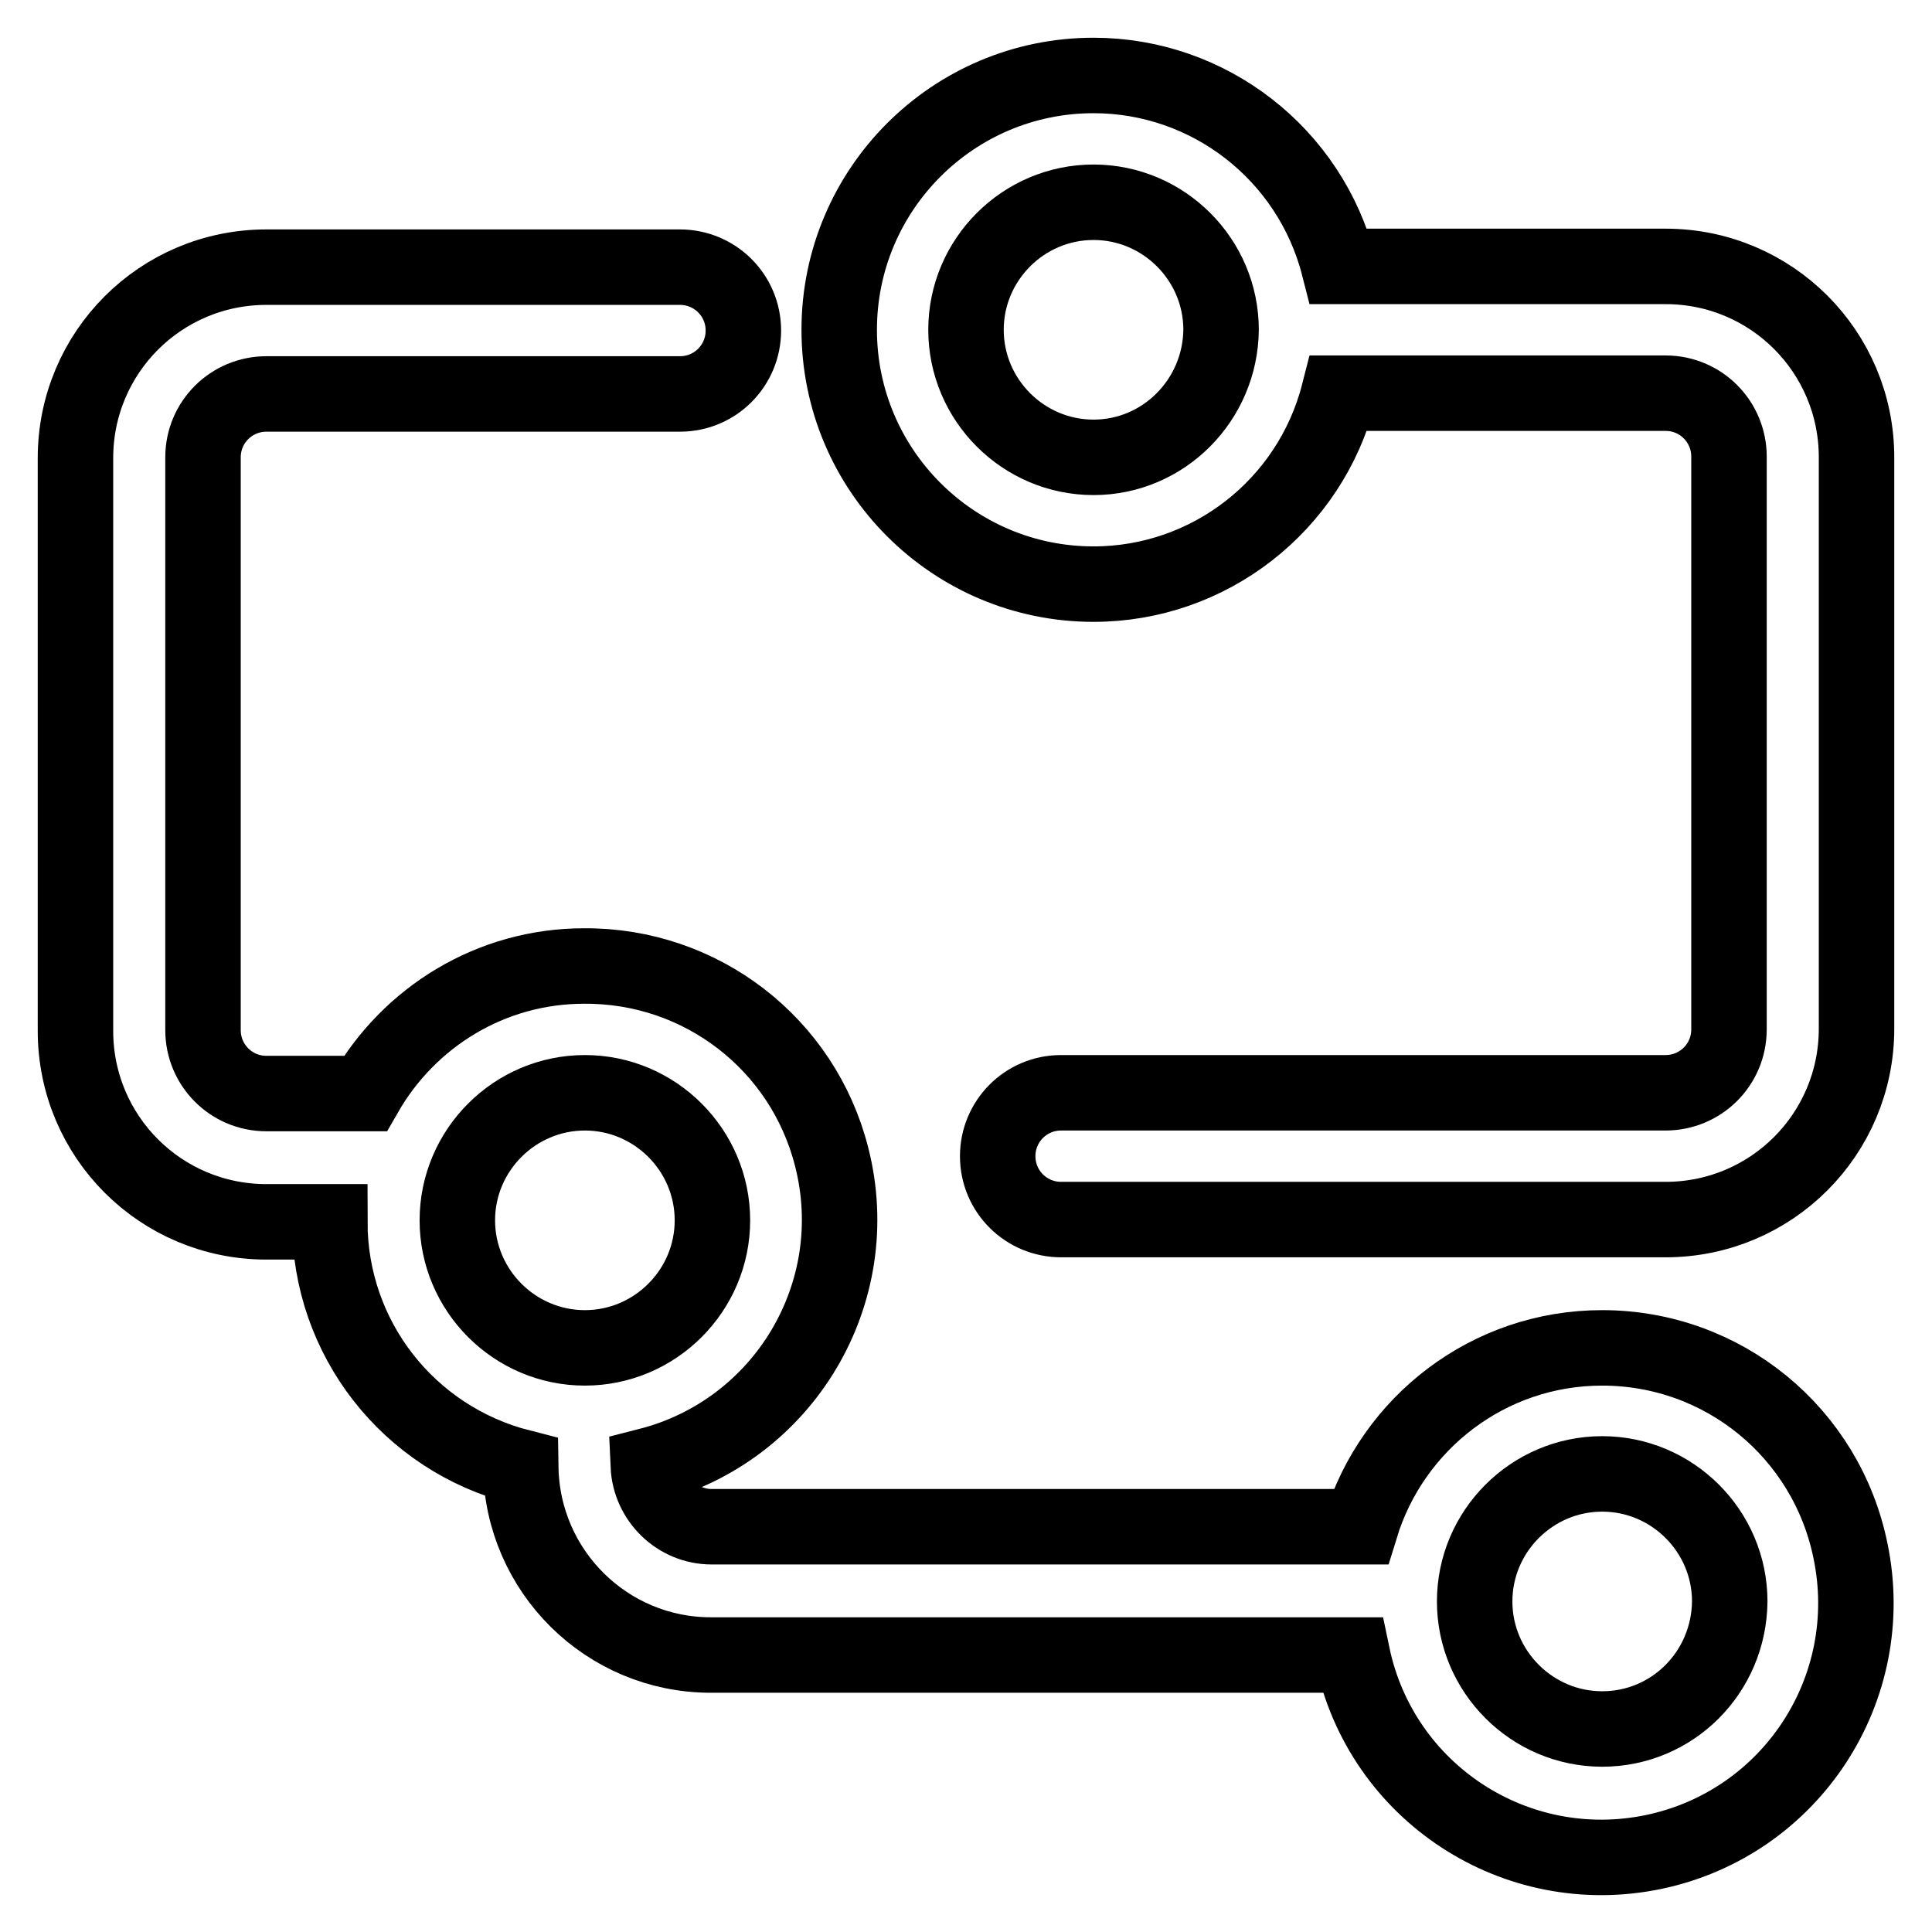 <?xml version="1.0" encoding="utf-8"?>
<!-- Svg Vector Icons : http://www.onlinewebfonts.com/icon -->
<!DOCTYPE svg PUBLIC "-//W3C//DTD SVG 1.1//EN" "http://www.w3.org/Graphics/SVG/1.1/DTD/svg11.dtd">
<svg version="1.1" xmlns="http://www.w3.org/2000/svg" xmlns:xlink="http://www.w3.org/1999/xlink" x="0px" y="0px" viewBox="0 0 256 256" enable-background="new 0 0 256 256" xml:space="preserve">
<g> <path stroke-width="10" fill-opacity="0" stroke="#000000"  d="M220.7,35.3h-43.3C173.6,20.4,160.2,10,144.9,10c-18.6,0-33.7,15.1-33.7,33.7c0,18.6,15.1,33.7,33.7,33.7 c15.3,0,28.7-10.4,32.5-25.3h43.3c4.7,0,8.4,3.8,8.4,8.4v75.9c0,4.7-3.8,8.4-8.4,8.4h-80.1c-4.7,0-8.4,3.8-8.4,8.4 c0,4.7,3.8,8.4,8.4,8.4h80.1c14,0,25.3-11.3,25.3-25.3V60.6C246,46.6,234.7,35.3,220.7,35.3z M144.9,60.6 c-9.3,0-16.9-7.6-16.9-16.9c0-9.3,7.6-16.9,16.9-16.9l0,0c9.3,0,16.9,7.6,16.9,16.9C161.7,53,154.2,60.6,144.9,60.6z"/> <path stroke-width="10" fill-opacity="0" stroke="#000000"  d="M212.3,178.6c-15.1,0-27.8,10-32,23.7h-86c-4.5,0-8.2-3.6-8.4-8.1c18-4.6,28.9-22.9,24.3-40.9 c-3.8-15-17.3-25.4-32.8-25.3c-12.4,0-23.2,6.8-29,16.9H35.3c-4.7,0-8.4-3.8-8.4-8.4V60.6c0-4.7,3.8-8.4,8.4-8.4h54.8 c4.7,0,8.4-3.8,8.4-8.4c0-4.7-3.8-8.4-8.4-8.4H35.3c-14,0-25.3,11.3-25.3,25.3v75.9c0,14,11.3,25.3,25.3,25.3h8.4 c0,15.4,10.4,28.7,25.3,32.5c0.2,13.8,11.4,24.9,25.2,24.9h85c3.8,18.2,21.6,29.9,39.9,26.1c18.2-3.8,29.9-21.6,26.1-39.9 C242,189.8,228.3,178.6,212.3,178.6z M60.6,161.7c0-9.3,7.6-16.9,16.9-16.9c9.3,0,16.9,7.6,16.9,16.9c0,9.3-7.6,16.9-16.9,16.9 S60.6,171,60.6,161.7z M212.3,229.1c-9.3,0-16.9-7.6-16.9-16.9s7.6-16.9,16.9-16.9c9.3,0,16.9,7.6,16.9,16.9 C229.1,221.6,221.6,229.1,212.3,229.1z"/></g>
</svg>